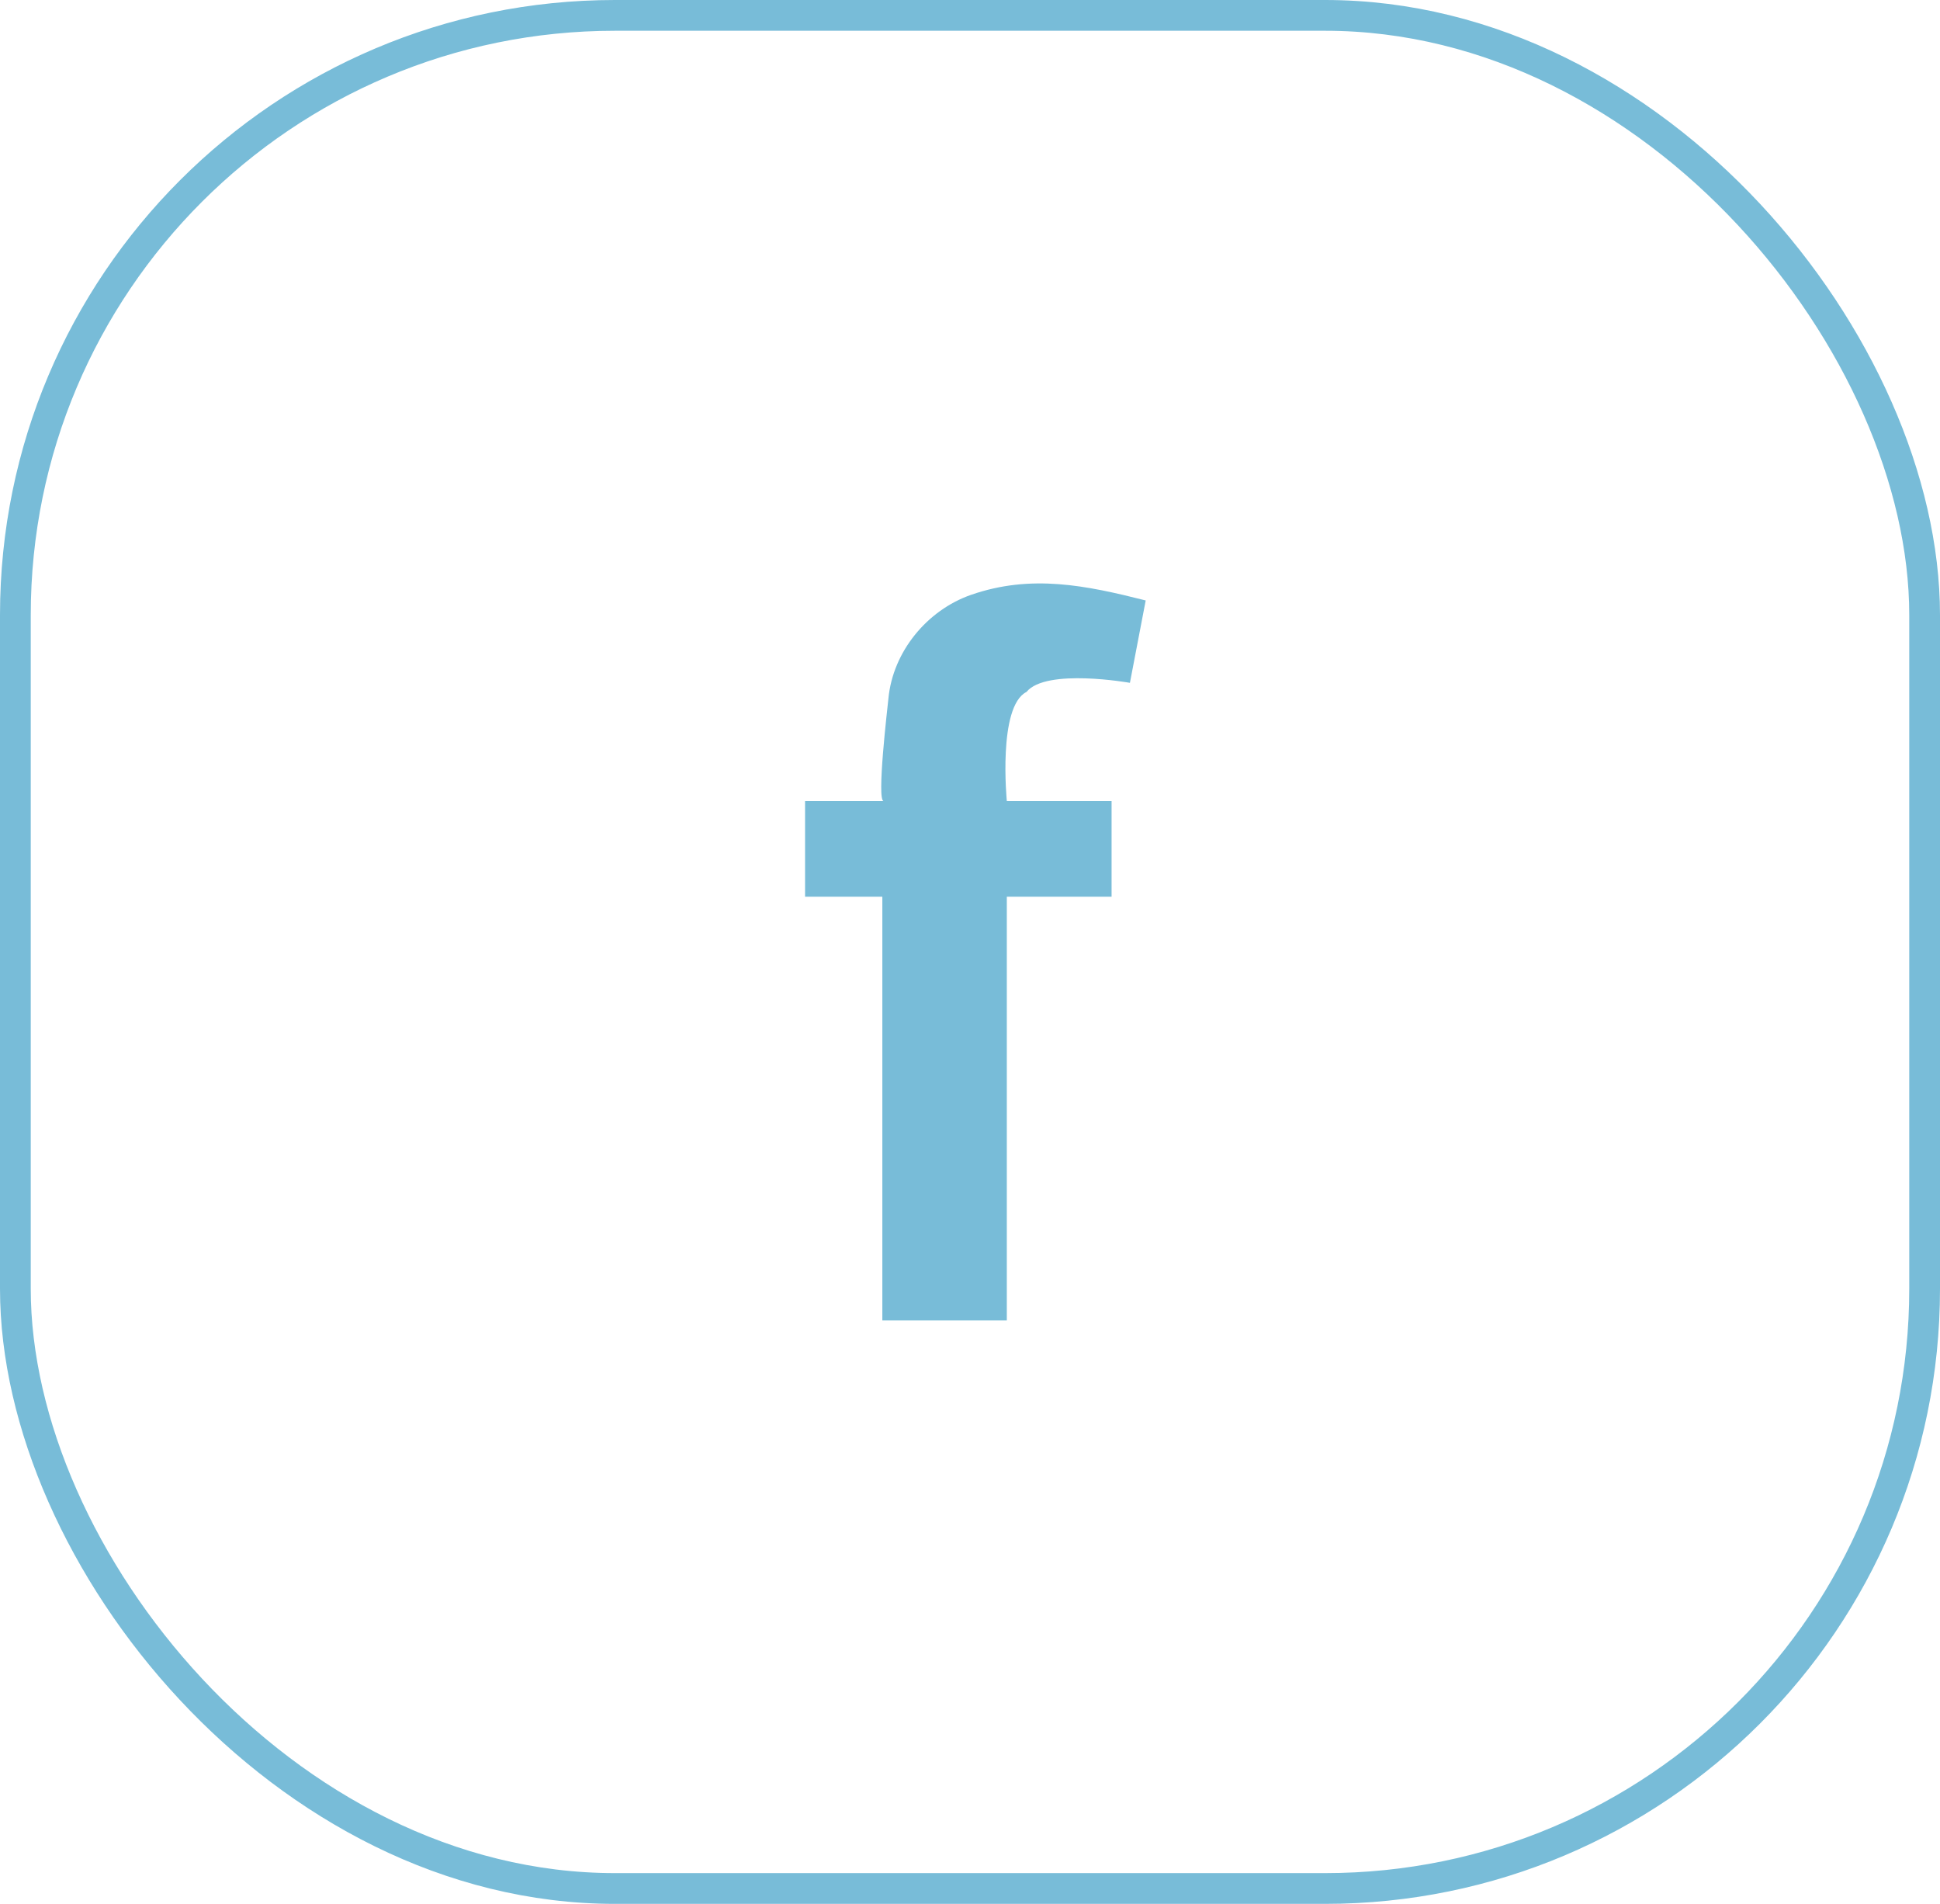 <svg width="53" height="52" viewBox="0 0 53 52" fill="none" xmlns="http://www.w3.org/2000/svg">
<rect x="0.42" y="0.42" width="52.16" height="51.16" rx="16.38" stroke="#78BCD8" stroke-width="0.84"/>
<path fill-rule="evenodd" clip-rule="evenodd" d="M30.869 18.65C30.869 18.65 28.579 18.241 28.043 18.899C27.253 19.299 27.506 21.879 27.506 21.879H30.368V24.491H27.506V36.065H24.105V24.491H21.994V21.879H24.141C23.944 21.878 24.247 19.322 24.271 19.08C24.392 17.799 25.326 16.668 26.525 16.248C28.17 15.675 29.672 15.989 31.3 16.4C31.156 17.149 31.012 17.902 30.869 18.65Z" fill="#78BCD8"/>
</svg>
